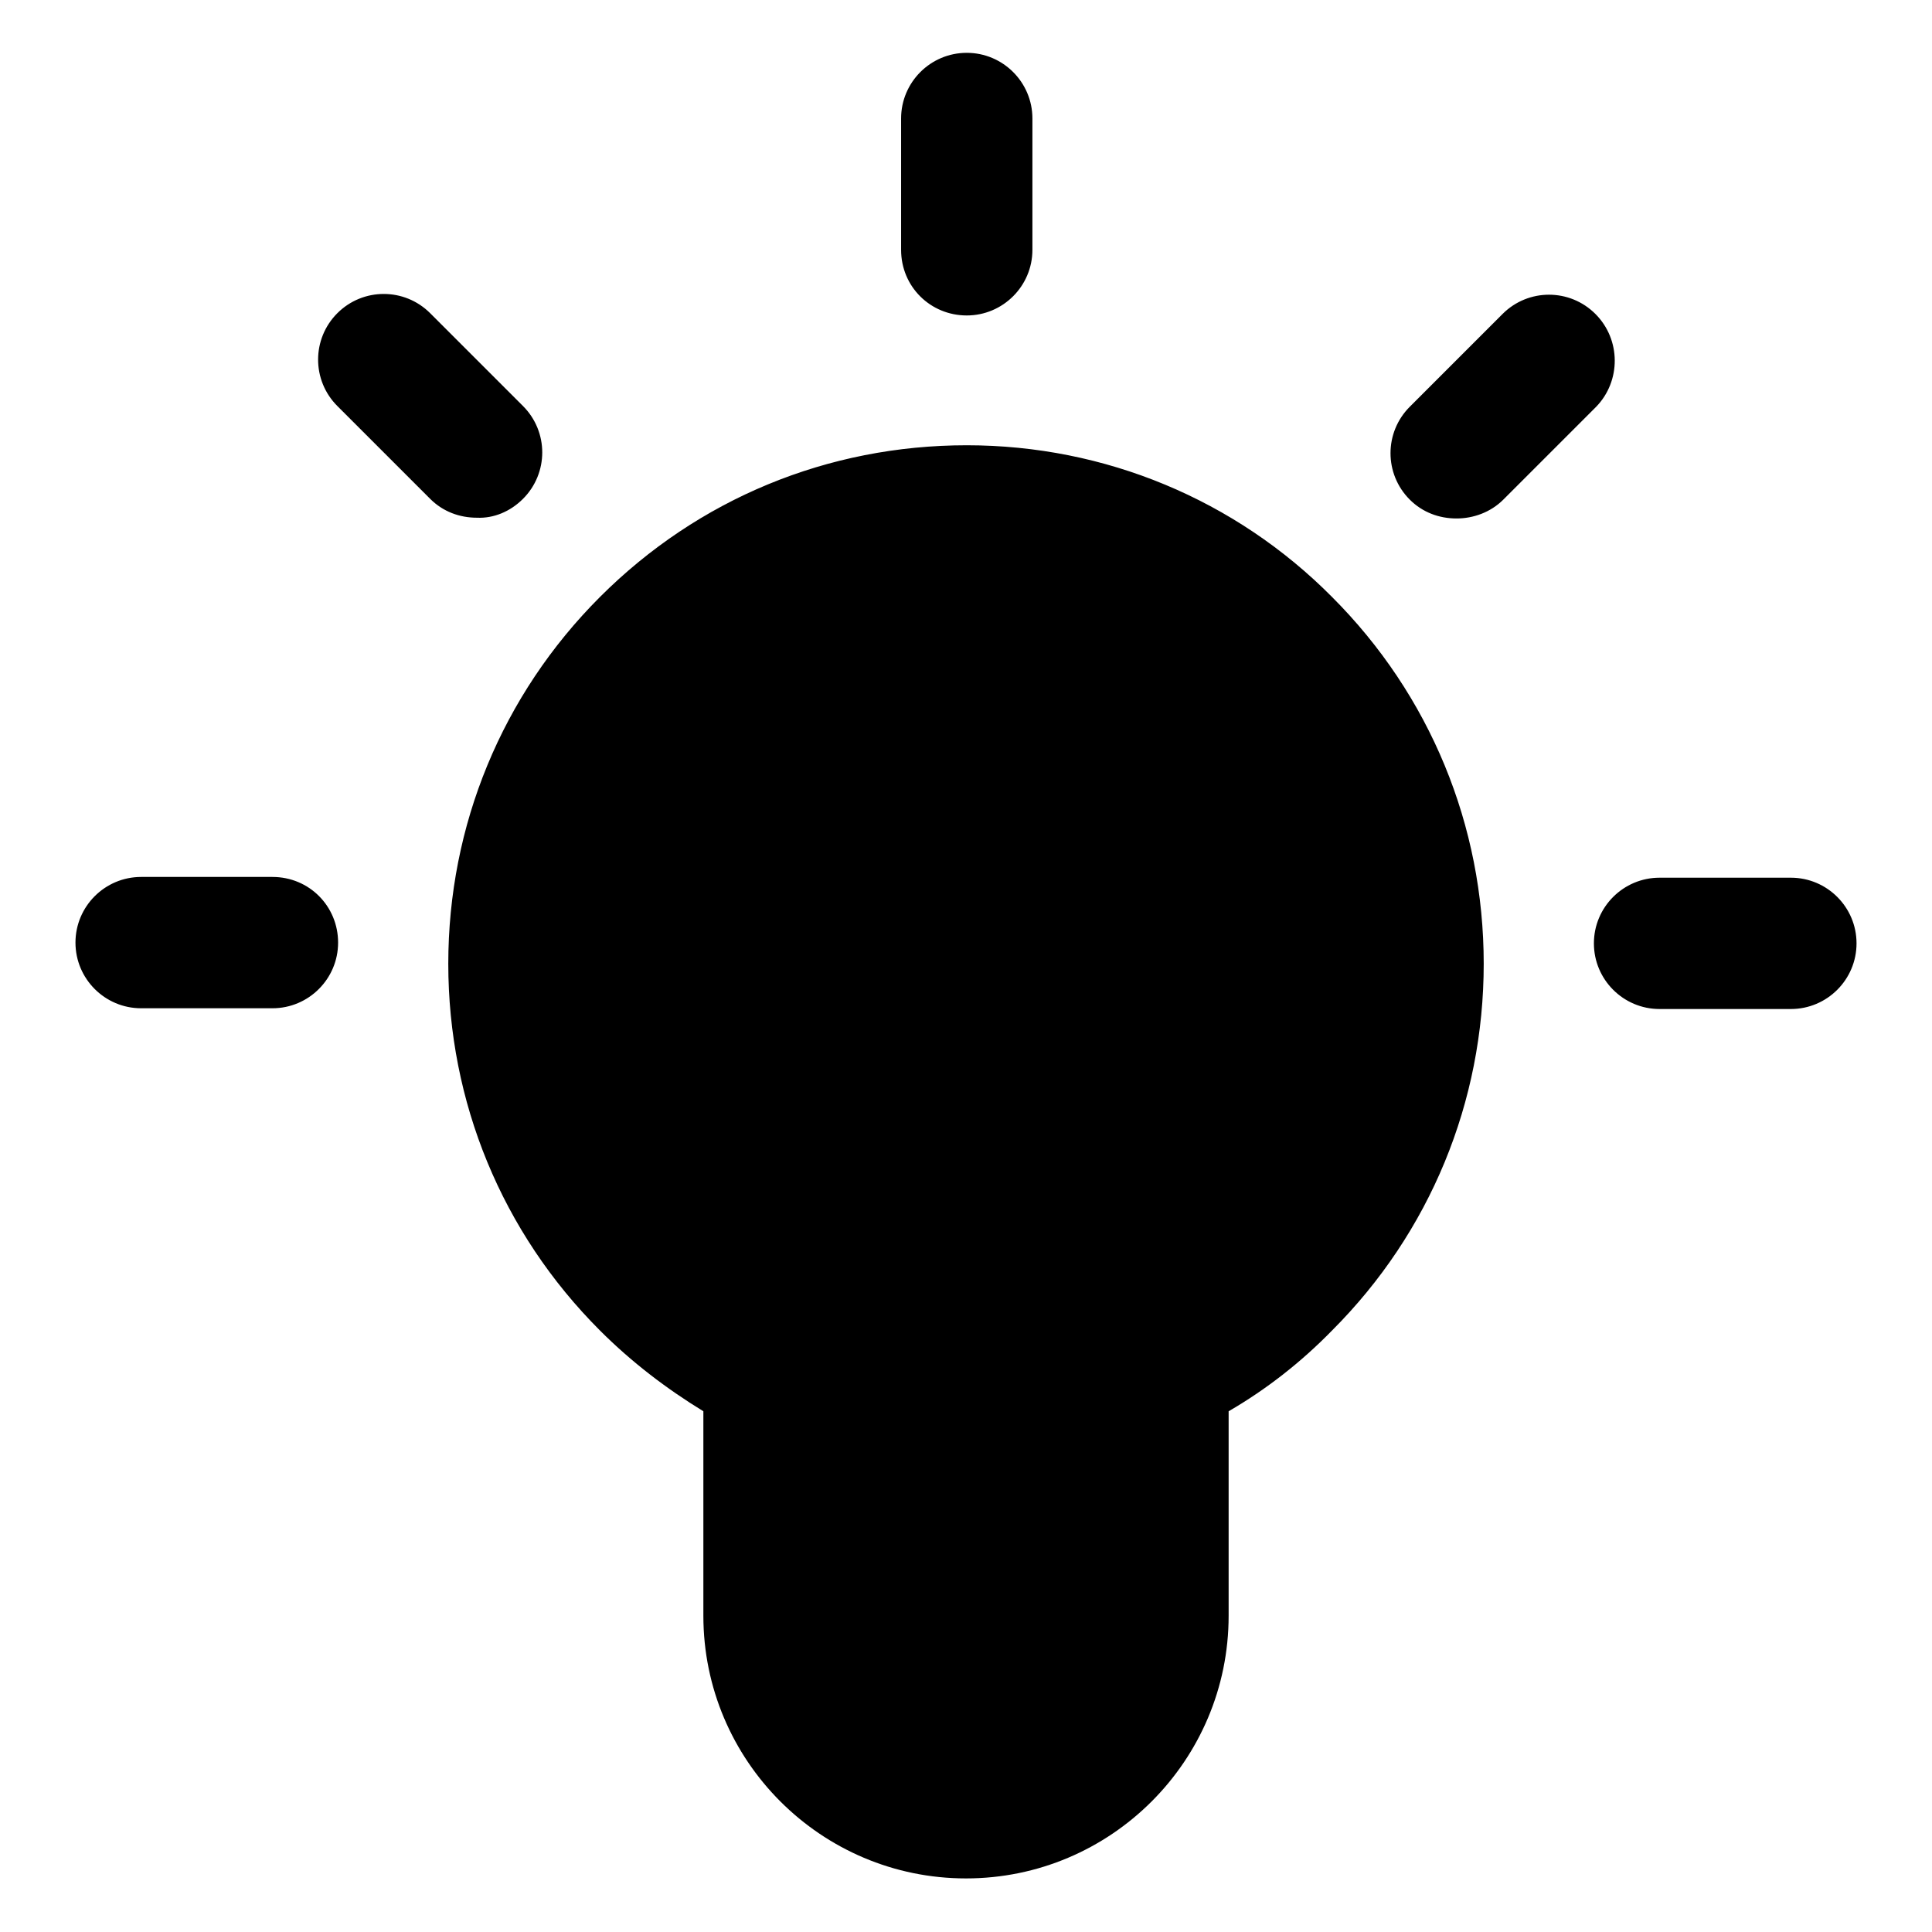 <?xml version="1.0" encoding="utf-8"?>
<!-- Svg Vector Icons : http://www.onlinewebfonts.com/icon -->
<!DOCTYPE svg PUBLIC "-//W3C//DTD SVG 1.1//EN" "http://www.w3.org/Graphics/SVG/1.1/DTD/svg11.dtd">
<svg version="1.1" xmlns="http://www.w3.org/2000/svg" xmlns:xlink="http://www.w3.org/1999/xlink" x="0px" y="0px" viewBox="0 0 256 256" enable-background="new 0 0 256 256" xml:space="preserve">
<g> <path fill="#000000" d="M36.1,116.2H18.7c-4.8,0-8.7,3.9-8.7,8.7c0,4.8,3.9,8.7,8.7,8.7h17.4c4.8,0,8.7-3.9,8.7-8.7 C44.8,120.1,41,116.2,36.1,116.2z M128.1,59c-18.4,0-35.6,7.1-48.6,20.1s-20.1,30.3-20.1,48.6s7.1,35.6,20.1,48.6 c4.2,4.2,8.8,7.7,13.7,10.7v27.1c0,19.2,15.6,34.8,34.8,34.8c19.2,0,34.8-15.6,34.8-34.8V187c5-2.9,9.6-6.5,13.7-10.7 c13-13,20.1-30.3,20.1-48.6s-7.1-35.6-20.1-48.6C163.7,66.2,146.4,59,128.1,59L128.1,59z M128.1,41.8c4.8,0,8.7-3.9,8.7-8.7V15.7 c0-4.8-3.9-8.7-8.7-8.7c-4.8,0-8.7,3.9-8.7,8.7v17.4C119.4,38,123.3,41.8,128.1,41.8z M69.3,66.1c3.4-3.4,3.4-8.9,0-12.3L57,41.5 c-3.4-3.4-8.9-3.4-12.3,0c-3.4,3.4-3.4,8.9,0,12.3L57,66.1c1.7,1.7,3.9,2.5,6.2,2.5C65.4,68.7,67.6,67.8,69.3,66.1z M211.4,41.6 c-3.4-3.4-8.9-3.4-12.3,0l-12.3,12.3c-3.4,3.4-3.4,8.9,0,12.3c1.7,1.7,3.9,2.5,6.2,2.5c2.2,0,4.5-0.8,6.2-2.5l12.3-12.3 C214.8,50.5,214.8,45,211.4,41.6z M237.3,116.3h-17.4c-4.8,0-8.7,3.9-8.7,8.7c0,4.8,3.9,8.7,8.7,8.7h17.4c4.8,0,8.7-3.9,8.7-8.7 C246,120.2,242.1,116.3,237.3,116.3z"/></g>
</svg>